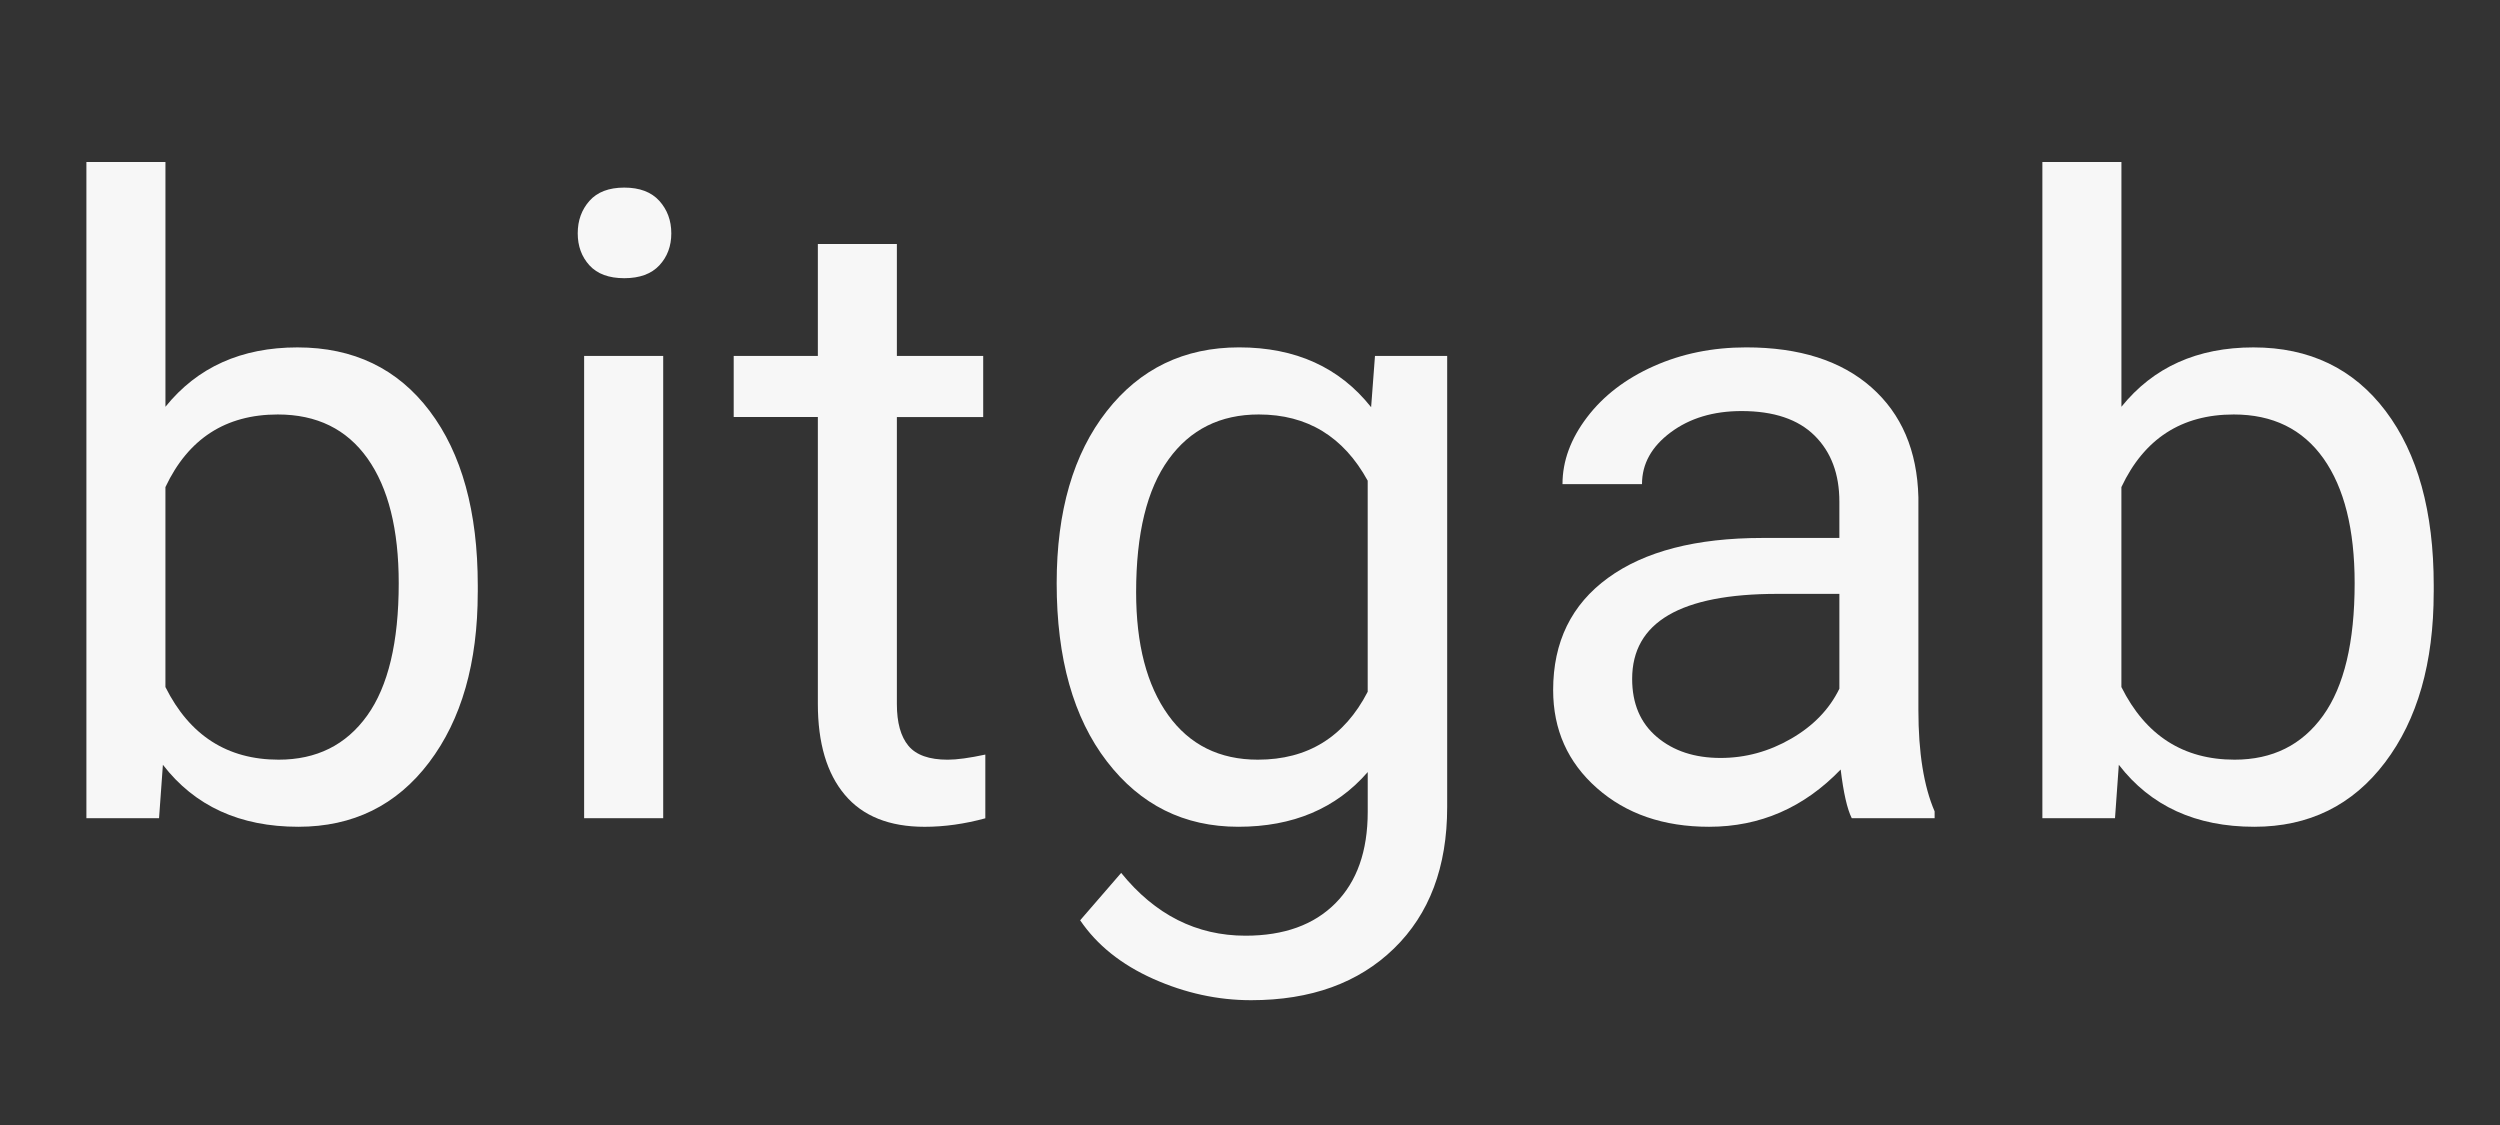 <?xml version="1.0" encoding="utf-8"?>
<!-- Generator: Adobe Illustrator 18.1.0, SVG Export Plug-In . SVG Version: 6.00 Build 0)  -->
<svg version="1.1" id="Layer_1" xmlns="http://www.w3.org/2000/svg" xmlns:xlink="http://www.w3.org/1999/xlink" x="0px" y="0px"
	 viewBox="0 0 100 45" enable-background="new 0 0 100 45" xml:space="preserve">
<rect x="0" y="0" width="100" height="45" fill="#333333" stroke="none"/>
<g display="none">
	<path display="inline" d="M19.11,23.688c0,2.826-0.649,5.096-1.948,6.811s-3.042,2.572-5.229,2.572
		c-2.336,0-4.142-0.826-5.417-2.479l-0.154,2.137H3.456V6.478h3.162v9.792c1.276-1.583,3.036-2.375,5.281-2.375
		c2.244,0,4.008,0.849,5.289,2.546c1.282,1.698,1.923,4.022,1.923,6.973V23.688z M15.949,23.329c0-2.154-0.416-3.817-1.248-4.991
		c-0.832-1.173-2.028-1.76-3.589-1.76c-2.085,0-3.583,0.969-4.495,2.905v7.998c0.968,1.938,2.478,2.905,4.529,2.905
		c1.515,0,2.694-0.586,3.538-1.76C15.527,27.453,15.949,25.688,15.949,23.329z"/>
	<path display="inline" d="M23.109,9.332c0-0.513,0.156-0.945,0.47-1.299c0.313-0.353,0.777-0.53,1.392-0.53
		c0.615,0,1.082,0.177,1.402,0.53c0.318,0.354,0.479,0.786,0.479,1.299s-0.16,0.94-0.479,1.282c-0.32,0.342-0.787,0.513-1.402,0.513
		c-0.615,0-1.079-0.171-1.392-0.513C23.266,10.272,23.109,9.845,23.109,9.332z M26.528,32.729h-3.163V14.237h3.163V32.729z"/>
	<path display="inline" d="M35.875,9.759v4.478h3.453v2.444h-3.453v11.482c0,0.741,0.154,1.297,0.462,1.668
		c0.308,0.37,0.831,0.556,1.572,0.556c0.364,0,0.865-0.068,1.504-0.205v2.549c-0.832,0.227-1.641,0.34-2.427,0.34
		c-1.413,0-2.479-0.428-3.195-1.282c-0.719-0.854-1.077-2.067-1.077-3.64V16.681h-3.366v-2.444h3.366V9.759H35.875z"/>
	<path display="inline" d="M42.267,23.329c0-2.883,0.666-5.176,2-6.879c1.332-1.703,3.099-2.555,5.297-2.555
		c2.256,0,4.017,0.798,5.281,2.393l0.154-2.051h2.888v18.047c0,2.393-0.709,4.277-2.128,5.656c-1.418,1.379-3.324,2.068-5.717,2.068
		c-1.332,0-2.638-0.285-3.913-0.854c-1.276-0.57-2.25-1.351-2.923-2.342l1.641-1.896c1.356,1.675,3.014,2.512,4.974,2.512
		c1.538,0,2.737-0.433,3.598-1.299c0.859-0.866,1.29-2.085,1.29-3.657v-1.589c-1.265,1.458-2.99,2.188-5.178,2.188
		c-2.165,0-3.917-0.872-5.256-2.615S42.267,26.337,42.267,23.329z M45.445,23.688c0,2.085,0.427,3.724,1.282,4.914
		c0.854,1.19,2.051,1.785,3.588,1.785c1.994,0,3.458-0.905,4.393-2.717v-8.443c-0.969-1.766-2.421-2.649-4.357-2.649
		c-1.539,0-2.741,0.598-3.606,1.794C45.878,19.569,45.445,21.341,45.445,23.688z"/>
	<path display="inline" d="M74.071,32.729c-0.183-0.364-0.331-1.014-0.444-1.948c-1.47,1.526-3.225,2.29-5.264,2.29
		c-1.823,0-3.318-0.516-4.486-1.547s-1.751-2.338-1.751-3.922c0-1.926,0.731-3.421,2.195-4.486s3.523-1.598,6.178-1.598h3.076
		v-1.453c0-1.105-0.33-1.985-0.99-2.64c-0.661-0.655-1.636-0.983-2.923-0.983c-1.128,0-2.074,0.285-2.837,0.854
		c-0.764,0.57-1.145,1.259-1.145,2.068h-3.18c0-0.923,0.328-1.814,0.983-2.675c0.654-0.86,1.543-1.541,2.666-2.042
		c1.122-0.501,2.355-0.752,3.7-0.752c2.13,0,3.799,0.533,5.007,1.598c1.207,1.066,1.834,2.533,1.88,4.401v8.511
		c0,1.698,0.216,3.048,0.649,4.051v0.273H74.071z M68.825,30.318c0.99,0,1.931-0.256,2.819-0.769s1.532-1.18,1.931-2v-3.794h-2.478
		c-3.874,0-5.811,1.134-5.811,3.401c0,0.991,0.33,1.766,0.991,2.324C66.938,30.04,67.788,30.318,68.825,30.318z"/>
	<path display="inline" d="M97.348,23.688c0,2.826-0.649,5.096-1.948,6.811s-3.042,2.572-5.229,2.572
		c-2.336,0-4.142-0.826-5.418-2.479l-0.153,2.137h-2.905V6.478h3.162v9.792c1.275-1.583,3.035-2.375,5.28-2.375
		c2.244,0,4.008,0.849,5.289,2.546c1.282,1.698,1.923,4.022,1.923,6.973V23.688z M94.186,23.329c0-2.154-0.416-3.817-1.247-4.991
		c-0.832-1.173-2.028-1.76-3.589-1.76c-2.085,0-3.583,0.969-4.494,2.905v7.998c0.968,1.938,2.478,2.905,4.528,2.905
		c1.515,0,2.694-0.586,3.538-1.76C93.765,27.453,94.186,25.688,94.186,23.329z"/>
</g>
<path fill="#F7F7F7" d="M19.11,23.688c0,2.826-0.649,5.096-1.948,6.811s-3.042,2.572-5.229,2.572c-2.336,0-4.142-0.826-5.417-2.479
	l-0.154,2.137H3.456V6.479h3.162v9.792c1.276-1.583,3.036-2.375,5.281-2.375c2.244,0,4.008,0.849,5.289,2.546
	c1.282,1.698,1.923,4.022,1.923,6.972V23.688z M15.949,23.329c0-2.153-0.416-3.816-1.248-4.99c-0.832-1.173-2.028-1.76-3.589-1.76
	c-2.085,0-3.583,0.969-4.495,2.905v7.998c0.968,1.938,2.478,2.905,4.529,2.905c1.515,0,2.694-0.586,3.538-1.76
	C15.527,27.453,15.949,25.688,15.949,23.329z"/>
<path fill="#F7F7F7" d="M23.109,9.333c0-0.513,0.156-0.945,0.47-1.299c0.313-0.353,0.777-0.53,1.392-0.53
	c0.615,0,1.082,0.177,1.402,0.53c0.318,0.354,0.479,0.786,0.479,1.299s-0.16,0.94-0.479,1.282c-0.32,0.342-0.787,0.513-1.402,0.513
	c-0.615,0-1.079-0.171-1.392-0.513C23.266,10.272,23.109,9.845,23.109,9.333z M26.528,32.729h-3.163V14.237h3.163V32.729z"/>
<path fill="#F7F7F7" d="M35.875,9.76v4.478h3.453v2.444h-3.453v11.482c0,0.741,0.154,1.297,0.462,1.668
	c0.308,0.37,0.831,0.556,1.572,0.556c0.364,0,0.865-0.068,1.504-0.205v2.549c-0.832,0.227-1.641,0.34-2.427,0.34
	c-1.413,0-2.479-0.428-3.195-1.282c-0.719-0.854-1.077-2.067-1.077-3.64V16.681h-3.366v-2.444h3.366V9.76H35.875z"/>
<path fill="#F7F7F7" d="M42.267,23.329c0-2.882,0.666-5.175,2-6.879c1.332-1.703,3.099-2.555,5.297-2.555
	c2.256,0,4.017,0.798,5.281,2.393l0.154-2.051h2.888v18.047c0,2.393-0.709,4.277-2.128,5.656c-1.418,1.379-3.324,2.068-5.717,2.068
	c-1.332,0-2.638-0.285-3.913-0.854c-1.276-0.57-2.25-1.351-2.923-2.342l1.641-1.896c1.356,1.675,3.014,2.512,4.974,2.512
	c1.538,0,2.737-0.433,3.598-1.299c0.859-0.866,1.29-2.085,1.29-3.657v-1.589c-1.265,1.458-2.99,2.188-5.178,2.188
	c-2.165,0-3.917-0.872-5.256-2.615S42.267,26.337,42.267,23.329z M45.445,23.688c0,2.085,0.427,3.724,1.282,4.914
	c0.854,1.19,2.051,1.785,3.588,1.785c1.994,0,3.458-0.905,4.393-2.717v-8.442c-0.969-1.766-2.421-2.649-4.357-2.649
	c-1.539,0-2.741,0.598-3.606,1.794C45.878,19.569,45.445,21.341,45.445,23.688z"/>
<path fill="#F7F7F7" d="M74.071,32.729c-0.183-0.364-0.331-1.014-0.444-1.948c-1.47,1.526-3.225,2.29-5.264,2.29
	c-1.823,0-3.318-0.516-4.486-1.547s-1.751-2.338-1.751-3.922c0-1.926,0.731-3.421,2.195-4.486c1.464-1.065,3.523-1.598,6.178-1.598
	h3.076v-1.453c0-1.105-0.33-1.985-0.99-2.64c-0.661-0.655-1.636-0.983-2.923-0.983c-1.128,0-2.074,0.285-2.837,0.854
	c-0.764,0.57-1.145,1.259-1.145,2.068h-3.18c0-0.923,0.328-1.814,0.983-2.675c0.654-0.86,1.543-1.541,2.666-2.042
	c1.122-0.501,2.355-0.752,3.7-0.752c2.13,0,3.799,0.533,5.007,1.598c1.207,1.066,1.834,2.533,1.88,4.401v8.51
	c0,1.698,0.216,3.048,0.649,4.051v0.273H74.071z M68.825,30.318c0.99,0,1.931-0.256,2.819-0.769s1.532-1.18,1.931-2v-3.794h-2.478
	c-3.874,0-5.811,1.134-5.811,3.401c0,0.991,0.33,1.766,0.991,2.324C66.938,30.04,67.788,30.318,68.825,30.318z"/>
<path fill="#F7F7F7" d="M97.348,23.688c0,2.826-0.649,5.096-1.948,6.811s-3.042,2.572-5.229,2.572c-2.336,0-4.142-0.826-5.418-2.479
	l-0.153,2.137h-2.905V6.479h3.162v9.792c1.275-1.583,3.035-2.375,5.28-2.375c2.244,0,4.008,0.849,5.289,2.546
	c1.282,1.698,1.923,4.022,1.923,6.972V23.688z M94.186,23.329c0-2.153-0.416-3.816-1.247-4.99c-0.832-1.173-2.028-1.76-3.589-1.76
	c-2.085,0-3.583,0.969-4.494,2.905v7.998c0.968,1.938,2.478,2.905,4.528,2.905c1.515,0,2.694-0.586,3.538-1.76
	C93.765,27.453,94.186,25.688,94.186,23.329z"/>
<path display="none" fill="#3C7AB5" d="M14.111,32.227c0.197-0.05,0.392-0.106,0.585-0.169c1.129-0.367,2.189-0.953,3.092-1.727
	c1.806-1.548,2.534-3.42,2.81-4.366c0.83-2.84,0.357-6.046-1.488-8.396c-2.266-2.886-5.866-3.116-9.263-3.105
	c0.488-3.588,1.65-7.452,4.755-9.642C9.527,6.588,5.183,10.557,3.157,15.556c-0.742,1.83-1.138,3.807-1.156,5.782
	c-0.019,1.957,0.34,3.939,1.189,5.711c0.848,1.77,2.23,3.372,3.969,4.315C9.261,32.504,11.794,32.814,14.111,32.227z M11.023,17.087
	c1.406,0,2.913,0.201,4.219,0.804c3.293,1.647,3.98,5.8,2.133,8.828c-1.916,3.142-6.334,3.814-9.365,1.92
	c-2.411-1.607-3.315-4.621-3.315-7.433c0.1-2.913,1.004-5.826,2.813-8.136c0.201-0.301,0.703-0.804,0.703-0.804
	c-0.402,1.607-0.603,3.315-0.804,4.922C8.612,17.087,9.818,17.087,11.023,17.087z"/>
<path display="none" fill="#EF7D30" d="M47.885,13.773c-0.197,0.05-0.392,0.106-0.585,0.169c-1.129,0.367-2.189,0.953-3.092,1.727
	c-1.806,1.548-2.534,3.42-2.81,4.366c-0.83,2.84-0.357,6.046,1.488,8.396c2.266,2.886,5.866,3.116,9.263,3.105
	c-0.488,3.588-1.65,7.452-4.755,9.642c5.075-1.766,9.419-5.734,11.445-10.734c0.742-1.83,1.138-3.807,1.156-5.782
	c0.019-1.957-0.34-3.939-1.189-5.711c-0.848-1.77-2.23-3.372-3.969-4.315C52.735,13.496,50.202,13.186,47.885,13.773z
	 M50.973,28.913c-1.406,0-2.913-0.201-4.219-0.804c-3.293-1.647-3.98-5.8-2.133-8.828c1.916-3.142,6.334-3.814,9.365-1.92
	c2.411,1.607,3.315,4.621,3.315,7.433c-0.1,2.913-1.004,5.826-2.813,8.136c-0.201,0.301-0.703,0.804-0.703,0.804
	c0.402-1.607,0.603-3.315,0.804-4.922C53.384,28.913,52.179,28.913,50.973,28.913z"/>
</svg>
